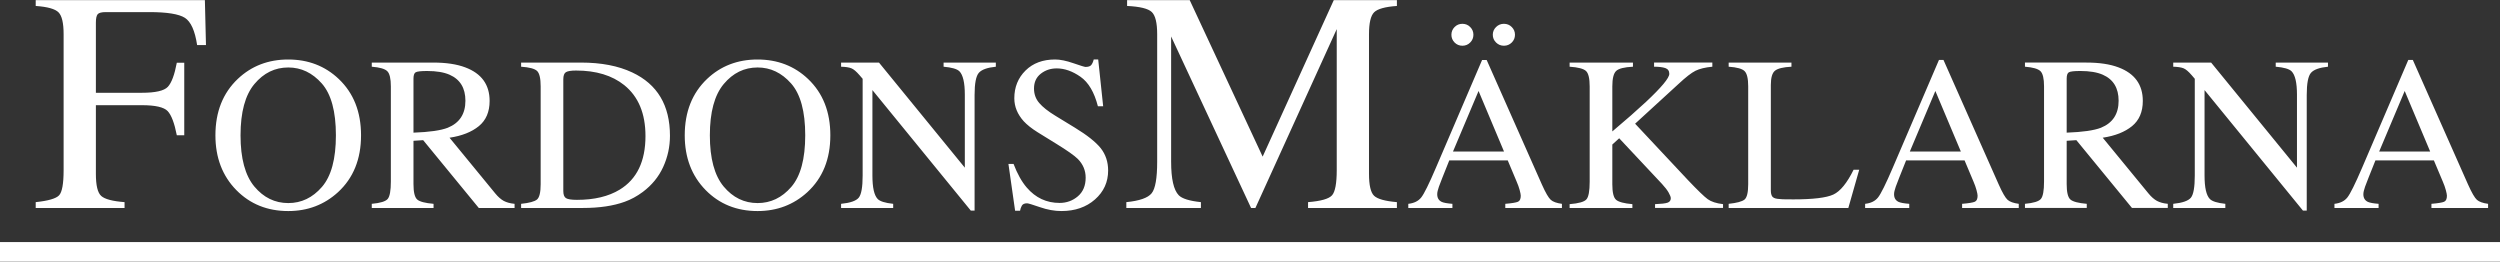 <?xml version="1.0" encoding="UTF-8"?>
<svg viewBox="0 0 258 27" xmlns="http://www.w3.org/2000/svg">
<rect x="0" y="0" width="258" height="27" fill="#333333" stroke="none"/>
<path d="m-6e-3 27.004v-2.026h258.01v2.026h-258.01zm250.93-5.97c0.675-0.056 1.111-0.129 1.307-0.213 0.194-0.084 0.291-0.292 0.291-0.623 0-0.108-0.038-0.303-0.113-0.581-0.075-0.279-0.178-0.572-0.313-0.88l-0.919-2.182h-6.034c-0.596 1.485-0.953 2.389-1.07 2.717-0.114 0.324-0.174 0.583-0.174 0.773 0 0.382 0.159 0.645 0.472 0.792 0.194 0.088 0.56 0.154 1.099 0.197v0.428h-4.555v-0.428c0.592-0.066 1.036-0.282 1.332-0.656 0.295-0.37 0.803-1.392 1.52-3.063l4.767-11.128h0.471l5.701 12.86c0.383 0.851 0.686 1.374 0.914 1.576 0.229 0.202 0.611 0.337 1.15 0.411v0.428h-5.846v-0.428zm-2.759-11.645l-2.634 6.247h5.262l-2.628-6.247zm-10.11 0.406v11.937h-0.392l-10.154-12.435v8.819c0 1.24 0.182 2.047 0.549 2.421 0.237 0.243 0.77 0.409 1.596 0.497v0.428h-5.377v-0.428c0.947-0.096 1.553-0.305 1.824-0.634 0.267-0.327 0.4-1.091 0.4-2.284v-9.985l-0.311-0.363c-0.337-0.391-0.622-0.632-0.857-0.724-0.234-0.093-0.585-0.147-1.056-0.16v-0.427h3.911l8.859 10.846v-7.529c0-1.238-0.186-2.044-0.561-2.42-0.243-0.24-0.79-0.398-1.632-0.47v-0.427h5.393v0.427c-0.875 0.088-1.461 0.298-1.754 0.63-0.292 0.333-0.438 1.093-0.438 2.281zm-23.775 4.669l-0.999 0.065v4.47c0 0.836 0.127 1.366 0.385 1.591 0.257 0.223 0.822 0.37 1.687 0.444v0.428h-6.377v-0.428c0.879-0.08 1.428-0.248 1.644-0.505s0.325-0.852 0.325-1.789v-9.831c0-0.792-0.121-1.312-0.363-1.558-0.243-0.245-0.778-0.402-1.606-0.467v-0.427h6.349c1.323 0 2.425 0.164 3.304 0.497 1.673 0.628 2.509 1.781 2.509 3.462 0 1.13-0.372 1.996-1.111 2.601-0.743 0.605-1.751 1.005-3.026 1.195l4.721 5.751c0.289 0.353 0.583 0.607 0.872 0.768 0.293 0.157 0.665 0.26 1.121 0.303v0.428h-3.694l-5.741-6.998zm4.361-4.066c0-1.312-0.543-2.207-1.632-2.686-0.583-0.256-1.355-0.386-2.317-0.386-0.65 0-1.048 0.047-1.193 0.139-0.144 0.091-0.218 0.307-0.218 0.646v5.579c1.648-0.06 2.829-0.228 3.538-0.507 1.216-0.494 1.822-1.422 1.822-2.785zm-16.151 10.636c0.676-0.056 1.111-0.129 1.307-0.213 0.194-0.084 0.291-0.292 0.291-0.623 0-0.108-0.037-0.303-0.112-0.581-0.074-0.279-0.179-0.572-0.313-0.88l-0.919-2.182h-6.035c-0.596 1.485-0.954 2.389-1.069 2.717-0.115 0.324-0.172 0.583-0.172 0.773 0 0.382 0.156 0.645 0.471 0.792 0.192 0.088 0.558 0.154 1.097 0.197v0.428h-4.555v-0.428c0.592-0.066 1.036-0.282 1.331-0.656 0.297-0.37 0.804-1.392 1.519-3.063l4.769-11.128h0.469l5.704 12.86c0.38 0.851 0.685 1.374 0.913 1.576s0.612 0.337 1.15 0.411v0.428h-5.846v-0.428zm-2.761-11.645l-2.634 6.247h5.264l-2.63-6.247zm-21.331 12.073v-0.428c0.844-0.088 1.388-0.235 1.64-0.442 0.249-0.21 0.376-0.737 0.376-1.584v-10.099c0-0.8-0.125-1.323-0.372-1.568-0.244-0.247-0.794-0.4-1.644-0.457v-0.427h6.48v0.427c-0.843 0.043-1.41 0.18-1.695 0.409-0.289 0.228-0.432 0.72-0.432 1.474v10.889c0 0.252 0.042 0.45 0.127 0.593 0.087 0.145 0.275 0.235 0.568 0.272 0.173 0.022 0.353 0.038 0.543 0.045 0.19 6e-3 0.548 0.01 1.071 0.01 2.042 0 3.422-0.166 4.141-0.499 0.717-0.334 1.414-1.187 2.088-2.558h0.582l-1.123 3.943h-12.35zm-7.597-0.394c0.634-0.024 1.064-0.072 1.287-0.151 0.224-0.078 0.337-0.231 0.337-0.46 0-0.126-0.073-0.32-0.218-0.577-0.146-0.259-0.376-0.559-0.689-0.898l-4.418-4.713-0.709 0.647v4.1c0 0.843 0.128 1.378 0.388 1.601 0.257 0.226 0.818 0.376 1.683 0.451v0.394h-6.478v-0.394c0.933-0.075 1.511-0.239 1.735-0.494 0.224-0.254 0.335-0.863 0.335-1.824v-9.828c0-0.821-0.123-1.351-0.375-1.591-0.249-0.239-0.816-0.39-1.695-0.447v-0.427h6.536v0.427c-0.895 0.043-1.474 0.19-1.735 0.44-0.264 0.251-0.394 0.783-0.394 1.594v4.646c1.414-1.192 2.568-2.207 3.467-3.043 1.608-1.507 2.413-2.474 2.413-2.899 0-0.302-0.137-0.499-0.41-0.597-0.274-0.093-0.66-0.141-1.161-0.141v-0.427h6.013v0.427c-0.733 0.07-1.309 0.21-1.733 0.417-0.422 0.208-1.008 0.662-1.755 1.361l-4.482 4.104 5.464 5.831c0.995 1.045 1.67 1.699 2.028 1.958 0.361 0.262 0.888 0.432 1.581 0.513v0.394h-7.015v-0.394zm-15.455-0.034c0.675-0.056 1.109-0.129 1.305-0.213 0.194-0.084 0.291-0.292 0.291-0.623 0-0.108-0.038-0.303-0.111-0.581-0.075-0.279-0.18-0.572-0.315-0.88l-0.917-2.182h-6.036c-0.596 1.485-0.955 2.389-1.07 2.717-0.115 0.324-0.172 0.583-0.172 0.773 0 0.382 0.157 0.645 0.471 0.792 0.194 0.088 0.559 0.154 1.097 0.197v0.428h-4.553v-0.428c0.593-0.066 1.036-0.282 1.333-0.656 0.296-0.37 0.801-1.392 1.515-3.063l4.769-11.128h0.47l5.703 12.86c0.381 0.851 0.686 1.374 0.915 1.576 0.226 0.202 0.61 0.337 1.149 0.411v0.428h-5.844v-0.428zm-2.759-11.645l-2.638 6.247h5.264l-2.626-6.247zm2.616-4.67c-0.315 0-0.584-0.111-0.81-0.333-0.224-0.221-0.337-0.488-0.337-0.799 0-0.31 0.113-0.578 0.337-0.798 0.226-0.223 0.495-0.333 0.81-0.333 0.319 0 0.592 0.11 0.812 0.333 0.22 0.22 0.331 0.488 0.331 0.798 0 0.311-0.111 0.578-0.331 0.799-0.22 0.222-0.493 0.333-0.812 0.333zm-4.288 0c-0.312 0-0.58-0.111-0.802-0.333-0.217-0.221-0.328-0.488-0.328-0.799 0-0.31 0.111-0.578 0.328-0.798 0.222-0.223 0.49-0.333 0.802-0.333 0.321 0 0.593 0.11 0.81 0.333 0.222 0.22 0.331 0.488 0.331 0.798 0 0.311-0.109 0.578-0.331 0.799-0.217 0.222-0.489 0.333-0.81 0.333zm-15.924 16.141c1.323-0.104 2.147-0.339 2.473-0.703 0.323-0.363 0.487-1.231 0.487-2.603v-14.551l-8.393 18.459h-0.448l-8.25-17.7v12.923c0 1.772 0.262 2.925 0.786 3.464 0.34 0.349 1.103 0.586 2.287 0.711v0.602h-7.696v-0.602c1.355-0.135 2.224-0.439 2.607-0.909 0.386-0.469 0.576-1.559 0.576-3.266v-13.16c0-1.172-0.186-1.932-0.559-2.287-0.373-0.353-1.221-0.56-2.545-0.624v-0.602h6.461l7.528 16.15 7.341-16.15h6.514v0.602c-1.218 0.085-2 0.303-2.353 0.656-0.35 0.353-0.527 1.105-0.527 2.255v14.41c0 1.18 0.177 1.937 0.527 2.269 0.353 0.333 1.135 0.552 2.353 0.656v0.602h-9.169v-0.602zm-26.074-8.913l2.015 1.231c1.262 0.769 2.15 1.475 2.666 2.117 0.509 0.651 0.762 1.418 0.762 2.305 0 1.19-0.452 2.183-1.357 2.982-0.904 0.797-2.06 1.197-3.468 1.197-0.705 0-1.446-0.133-2.216-0.4-0.77-0.266-1.211-0.399-1.322-0.399-0.268 0-0.449 0.082-0.542 0.242-0.093 0.165-0.154 0.342-0.185 0.526h-0.511l-0.689-4.83h0.53c0.387 1.019 0.841 1.832 1.362 2.438 0.909 1.058 2.036 1.585 3.385 1.585 0.73 0 1.36-0.232 1.894-0.688 0.533-0.458 0.799-1.098 0.799-1.918 0-0.741-0.27-1.383-0.807-1.93-0.351-0.348-1.089-0.869-2.215-1.563l-1.959-1.21c-0.59-0.37-1.058-0.742-1.41-1.119-0.646-0.717-0.971-1.507-0.971-2.371 0-1.147 0.386-2.101 1.155-2.862 0.768-0.76 1.786-1.141 3.053-1.141 0.523 0 1.152 0.128 1.887 0.383 0.736 0.256 1.156 0.385 1.258 0.385 0.285 0 0.482-0.068 0.589-0.2 0.107-0.135 0.193-0.324 0.251-0.568h0.464l0.512 4.829h-0.543c-0.374-1.456-0.974-2.472-1.799-3.047-0.828-0.576-1.643-0.863-2.45-0.863-0.629 0-1.177 0.182-1.643 0.547-0.468 0.368-0.702 0.875-0.702 1.526 0 0.584 0.181 1.083 0.538 1.496 0.359 0.422 0.915 0.862 1.669 1.32zm-8.34-2.152v11.937h-0.391l-10.153-12.435v8.819c0 1.24 0.182 2.047 0.547 2.421 0.237 0.243 0.771 0.409 1.596 0.497v0.428h-5.376v-0.428c0.947-0.096 1.553-0.305 1.821-0.634 0.27-0.327 0.404-1.091 0.404-2.284v-9.985l-0.313-0.363c-0.336-0.391-0.62-0.632-0.856-0.724-0.234-0.093-0.586-0.147-1.056-0.16v-0.427h3.912l8.858 10.846v-7.529c0-1.238-0.187-2.044-0.56-2.42-0.246-0.24-0.79-0.398-1.632-0.47v-0.427h5.392v0.427c-0.878 0.088-1.462 0.298-1.754 0.63-0.292 0.333-0.439 1.093-0.439 2.281zm-22.398 11.984c-2.15 0-3.934-0.719-5.351-2.158-1.443-1.469-2.163-3.355-2.163-5.656 0-2.422 0.769-4.361 2.306-5.822 1.411-1.336 3.147-2.004 5.208-2.004 2.066 0 3.806 0.672 5.218 2.014 1.529 1.455 2.294 3.39 2.294 5.812 0 2.456-0.792 4.412-2.373 5.867-1.418 1.297-3.131 1.947-5.139 1.947zm3.461-13.169c-0.973-1.099-2.124-1.648-3.455-1.648-1.377 0-2.543 0.569-3.496 1.709-0.953 1.139-1.432 2.904-1.432 5.294 0 2.382 0.477 4.143 1.425 5.283 0.952 1.138 2.118 1.708 3.503 1.708 1.352 0 2.511-0.554 3.472-1.664 0.961-1.112 1.442-2.887 1.442-5.327 0-2.472-0.487-4.255-1.459-5.355zm-15.308 11.201c-0.598 0.444-1.219 0.781-1.86 1.01-1.172 0.427-2.612 0.641-4.322 0.641h-6.371v-0.428c0.837-0.088 1.382-0.235 1.636-0.442 0.253-0.21 0.381-0.737 0.381-1.584v-10.099c0-0.822-0.124-1.351-0.371-1.587-0.245-0.234-0.795-0.381-1.646-0.438v-0.427h6.181c2.082 0 3.845 0.338 5.285 1.018 2.598 1.218 3.895 3.396 3.895 6.534 0 1.129-0.233 2.203-0.699 3.222-0.466 1.02-1.171 1.88-2.109 2.58zm-1.908-11.026c-1.252-1.003-2.911-1.507-4.973-1.507-0.515 0-0.862 0.057-1.045 0.167-0.182 0.111-0.273 0.355-0.273 0.733v11.537c0 0.369 0.091 0.612 0.273 0.73 0.183 0.119 0.56 0.178 1.134 0.178 1.786 0 3.259-0.351 4.412-1.053 1.773-1.079 2.661-2.923 2.661-5.531 0-2.327-0.73-4.078-2.189-5.254zm-20.755 5.679l-0.998 0.065v4.47c0 0.836 0.128 1.366 0.386 1.591 0.257 0.223 0.819 0.37 1.685 0.444v0.428h-6.376v-0.428c0.88-0.08 1.428-0.248 1.645-0.505 0.215-0.257 0.324-0.852 0.324-1.789v-9.831c0-0.792-0.121-1.312-0.365-1.558-0.242-0.245-0.777-0.402-1.604-0.467v-0.427h6.349c1.322 0 2.423 0.164 3.303 0.497 1.674 0.628 2.51 1.781 2.51 3.462 0 1.13-0.372 1.996-1.112 2.601-0.742 0.605-1.75 1.005-3.025 1.195l4.721 5.751c0.289 0.353 0.581 0.607 0.871 0.768 0.293 0.157 0.666 0.26 1.12 0.303v0.428h-3.693l-5.741-6.998zm4.362-4.066c0-1.312-0.545-2.207-1.634-2.686-0.583-0.256-1.353-0.386-2.317-0.386-0.648 0-1.046 0.047-1.192 0.139-0.144 0.091-0.217 0.307-0.217 0.646v5.579c1.649-0.06 2.828-0.228 3.537-0.507 1.214-0.494 1.823-1.422 1.823-2.785zm-18.286 11.381c-2.15 0-3.934-0.719-5.352-2.158-1.442-1.469-2.162-3.355-2.162-5.656 0-2.422 0.769-4.361 2.308-5.822 1.41-1.336 3.145-2.004 5.206-2.004 2.067 0 3.806 0.672 5.218 2.014 1.529 1.455 2.296 3.39 2.296 5.812 0 2.456-0.793 4.412-2.376 5.867-1.417 1.297-3.131 1.947-5.138 1.947zm3.462-13.169c-0.974-1.099-2.126-1.648-3.456-1.648-1.377 0-2.543 0.569-3.496 1.709-0.953 1.139-1.432 2.904-1.432 5.294 0 2.382 0.477 4.143 1.426 5.283 0.951 1.138 2.117 1.708 3.502 1.708 1.353 0 2.51-0.554 3.472-1.664 0.961-1.112 1.442-2.887 1.442-5.327 0-2.472-0.487-4.255-1.458-5.355zm-14.128-6.772c-0.618-0.393-1.841-0.59-3.663-0.59h-4.495c-0.438 0-0.72 0.075-0.842 0.22-0.124 0.149-0.184 0.44-0.184 0.871v7.234h4.751c1.398 0 2.289-0.204 2.674-0.613 0.383-0.409 0.693-1.24 0.927-2.488h0.768v7.487h-0.768c-0.246-1.256-0.561-2.087-0.944-2.494-0.383-0.405-1.269-0.61-2.657-0.61h-4.751v7.093c0 1.187 0.182 1.945 0.552 2.275 0.367 0.329 1.17 0.543 2.407 0.637v0.602h-9.169v-0.602c1.291-0.135 2.094-0.368 2.41-0.7 0.314-0.33 0.47-1.196 0.47-2.591v-14.041c0-1.151-0.174-1.903-0.527-2.256-0.353-0.355-1.136-0.573-2.353-0.658v-0.602h17.459l0.112 4.638h-0.913c-0.223-1.48-0.645-2.417-1.264-2.812z" fill="#fff" fill-rule="evenodd"/>
</svg>
